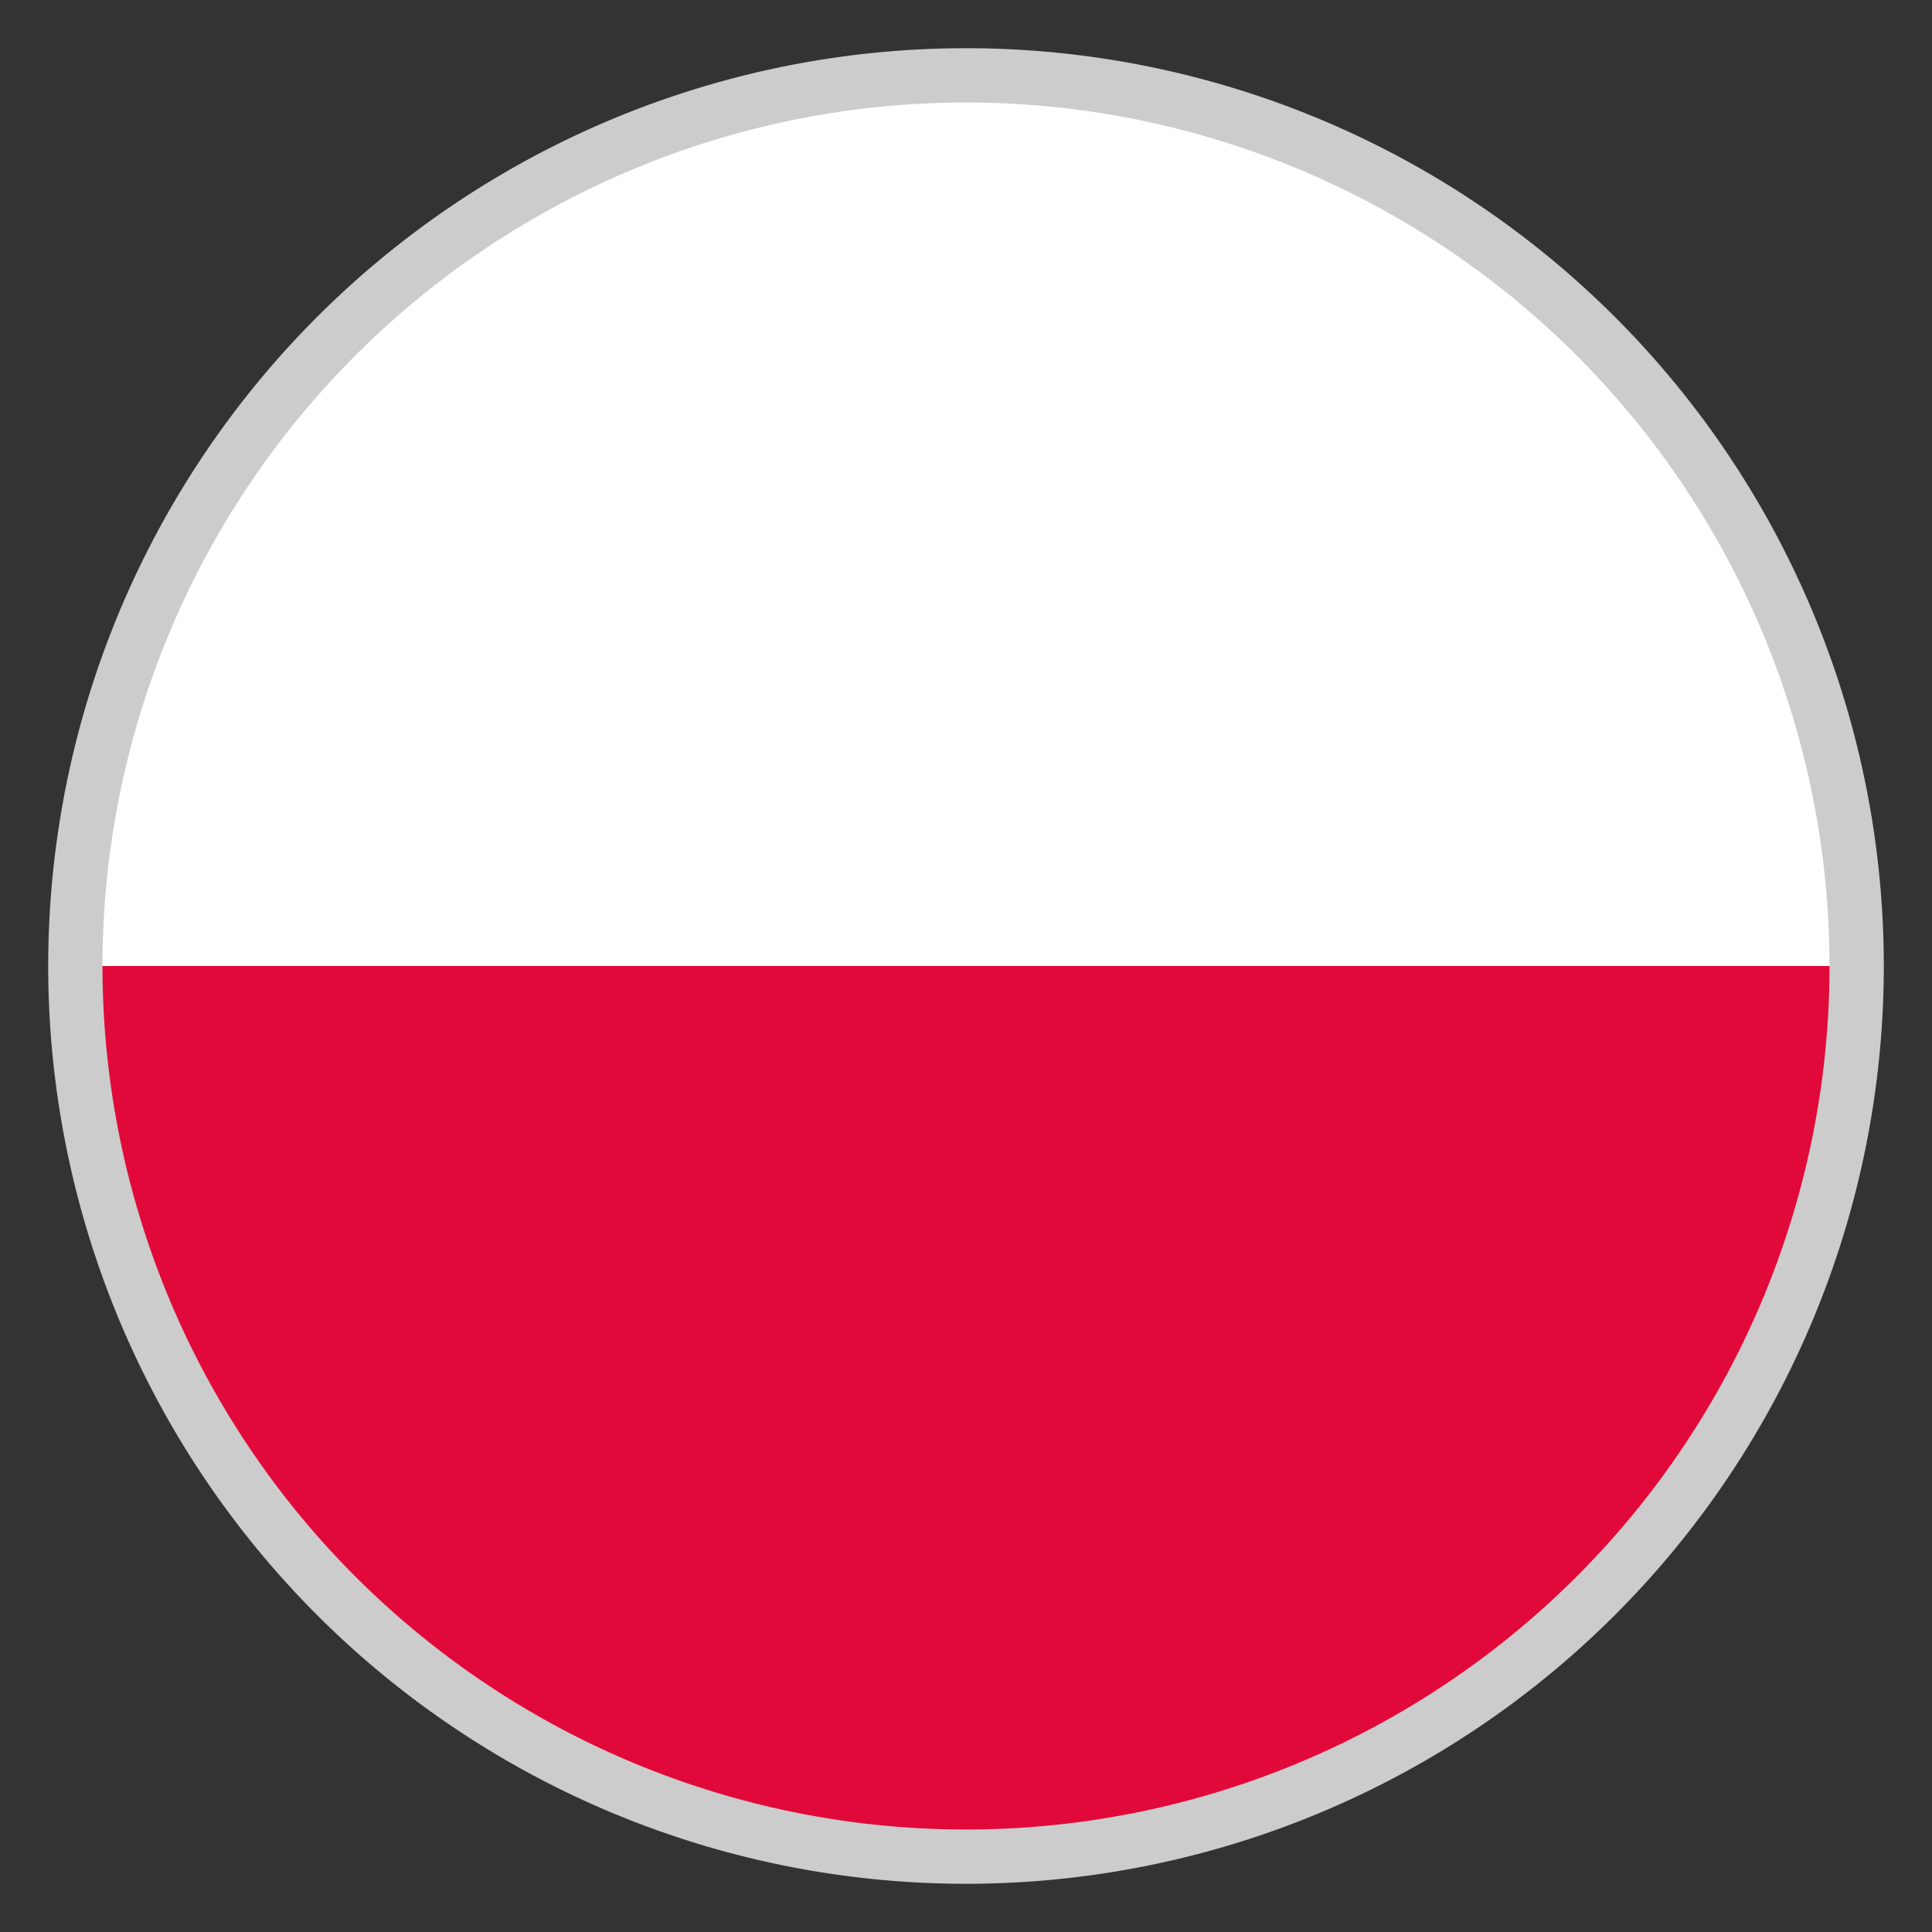 <?xml version="1.0" encoding="UTF-8" standalone="no"?>
<!-- Created with Inkscape (http://www.inkscape.org/) -->

<svg
   width="10mm"
   height="10mm"
   viewBox="0 0 10 10"
   version="1.1"
   id="svg1"
   xml:space="preserve"
   xmlns="http://www.w3.org/2000/svg"
   xmlns:svg="http://www.w3.org/2000/svg"><rect x="0" y="0" width="10" height="10" fill="#333333" stroke="none"/><defs
     id="defs1" /><g
     id="layer2"><path
       id="path1"
       style="display:inline;fill:#ffffff;stroke:none;stroke-width:0.281"
       d="M 9.61,5 A 4.61,4.61 0 0 1 5,9.61 4.61,4.61 0 0 1 0.39,5 4.61,4.61 0 0 1 5,0.39 4.61,4.61 0 0 1 9.61,5 Z" /><path
       id="rect2-2"
       style="fill:#e10939;stroke-width:0.28"
       d="M 0.39,5 A 4.61,4.61 0 0 0 5,9.61 4.61,4.61 0 0 0 9.61,5 Z" /><path
       id="path1-0"
       style="display:inline;fill:none;stroke:#cccccc;stroke-width:0.281"
       d="M 9.61,5 A 4.61,4.61 0 0 1 5,9.61 4.61,4.61 0 0 1 0.39,5 4.61,4.61 0 0 1 5,0.39 4.61,4.61 0 0 1 9.61,5 Z" /></g></svg>
